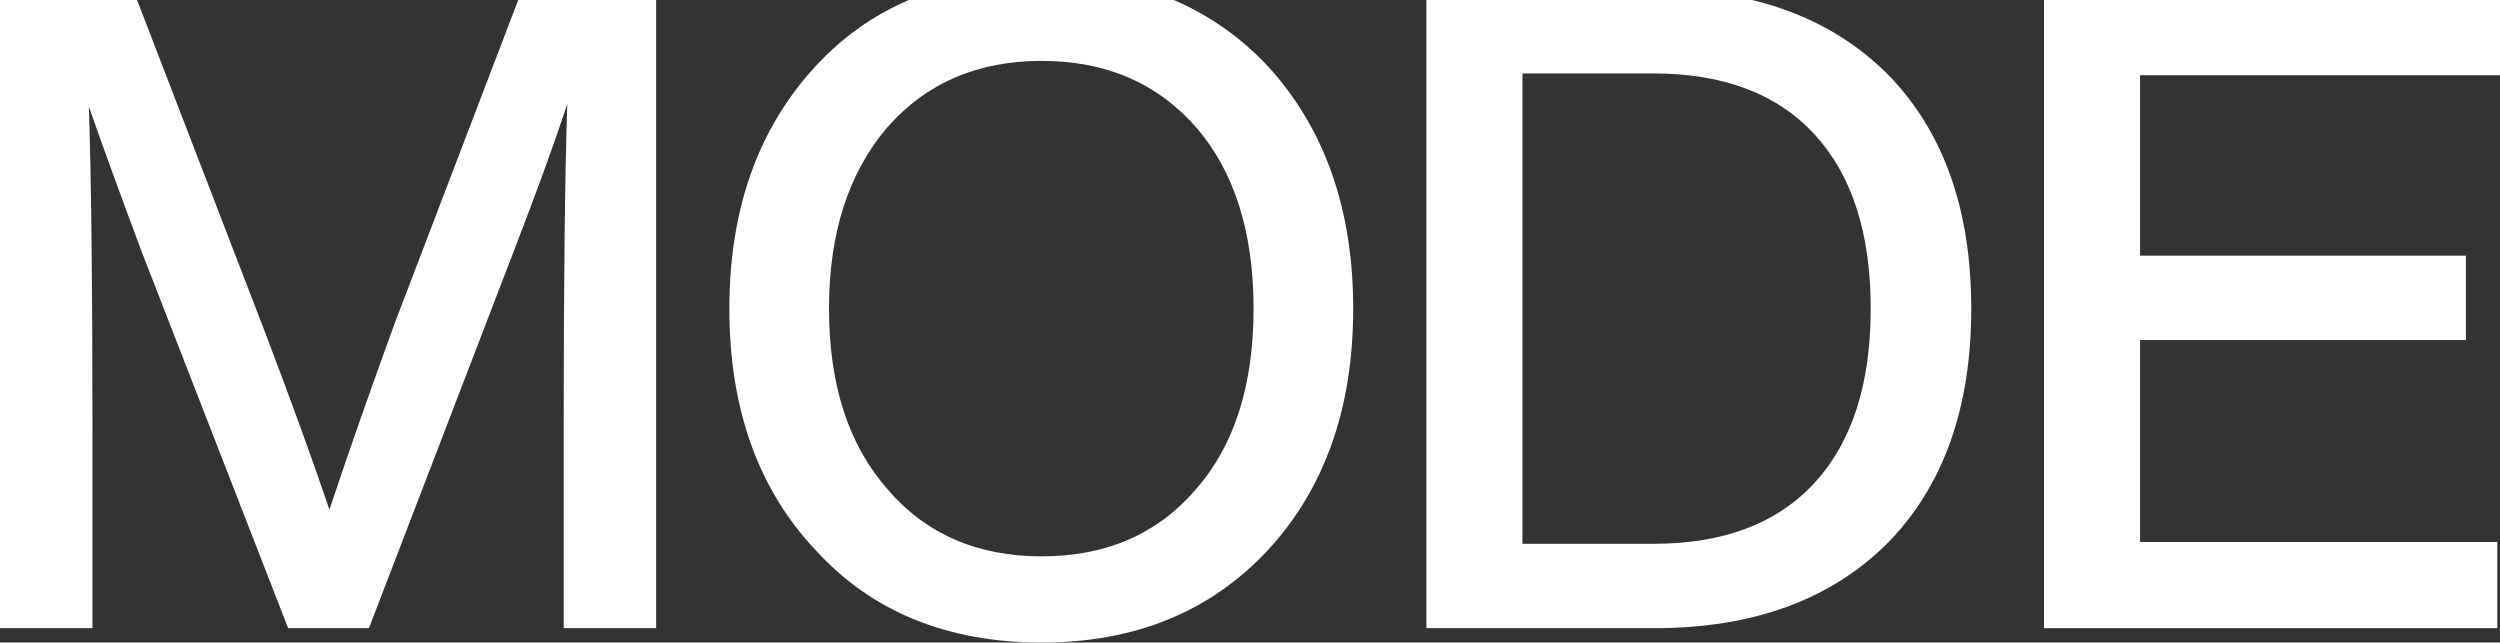 <?xml version="1.0" encoding="UTF-8"?><svg id="b" xmlns="http://www.w3.org/2000/svg" viewBox="0 0 436.291 112.131"><rect x="0" y="0" width="436.291" height="112.131" fill="#333333" stroke="none"/><defs><style>.d{fill:#fff;}</style></defs><g id="c"><polygon class="d" points="436.291 13.131 436.291 0 356.715 0 356.715 109.625 435.821 109.625 435.821 94.587 373.476 94.587 373.476 59.342 430.338 59.342 430.338 44.617 373.476 44.617 373.476 13.131 436.291 13.131"/><path class="d" d="M248.931,109.625h39.788c17.231,0,30.807-4.961,40.728-14.882,9.712-9.921,14.568-23.549,14.568-40.885s-4.856-30.964-14.568-40.885c-6.381-6.381-14.283-10.698-23.688-12.974h-56.829v109.625ZM288.563,12.818c12.219,0,21.591,3.551,28.118,10.652,6.527,7.101,9.79,17.23,9.79,30.389s-3.263,23.288-9.79,30.39c-6.527,7.102-15.9,10.652-28.118,10.652h-22.87V12.818h22.87Z"/><path class="d" d="M142.324,11.565c-10.025,10.86-15.038,24.959-15.038,42.294,0,17.44,5.013,31.486,15.038,42.139,9.816,10.756,22.975,16.134,39.475,16.134,16.291,0,29.449-5.378,39.475-16.134,9.921-10.757,14.881-24.803,14.881-42.139s-4.96-31.434-14.881-42.294c-4.765-5.063-10.247-8.908-16.428-11.565h-46.249c-6.176,2.657-11.607,6.501-16.273,11.565ZM208.742,22.216c6.684,7.729,10.025,18.275,10.025,31.643s-3.342,23.863-10.025,31.486c-6.684,7.832-15.665,11.749-26.943,11.749s-20.26-3.917-26.943-11.749c-6.788-7.728-10.182-18.224-10.182-31.486,0-13.158,3.394-23.705,10.182-31.643,6.788-7.728,15.769-11.592,26.943-11.592s20.155,3.864,26.943,11.592Z"/><path class="d" d="M90.44,0l-21.359,55.896c-4.281,11.696-8.146,22.714-11.592,33.052-2.924-8.667-6.736-19.163-11.435-31.485L23.918,0H0v109.625h16.135v-34.933c0-24.959-.209-43.651-.626-56.079,2.715,7.728,5.796,16.187,9.242,25.377l25.533,65.635h14.098l25.22-65.635c4.073-10.548,7.206-19.163,9.399-25.847-.418,12.531-.627,31.381-.627,56.549v34.933h16.135V0h-24.069Z"/></g></svg>